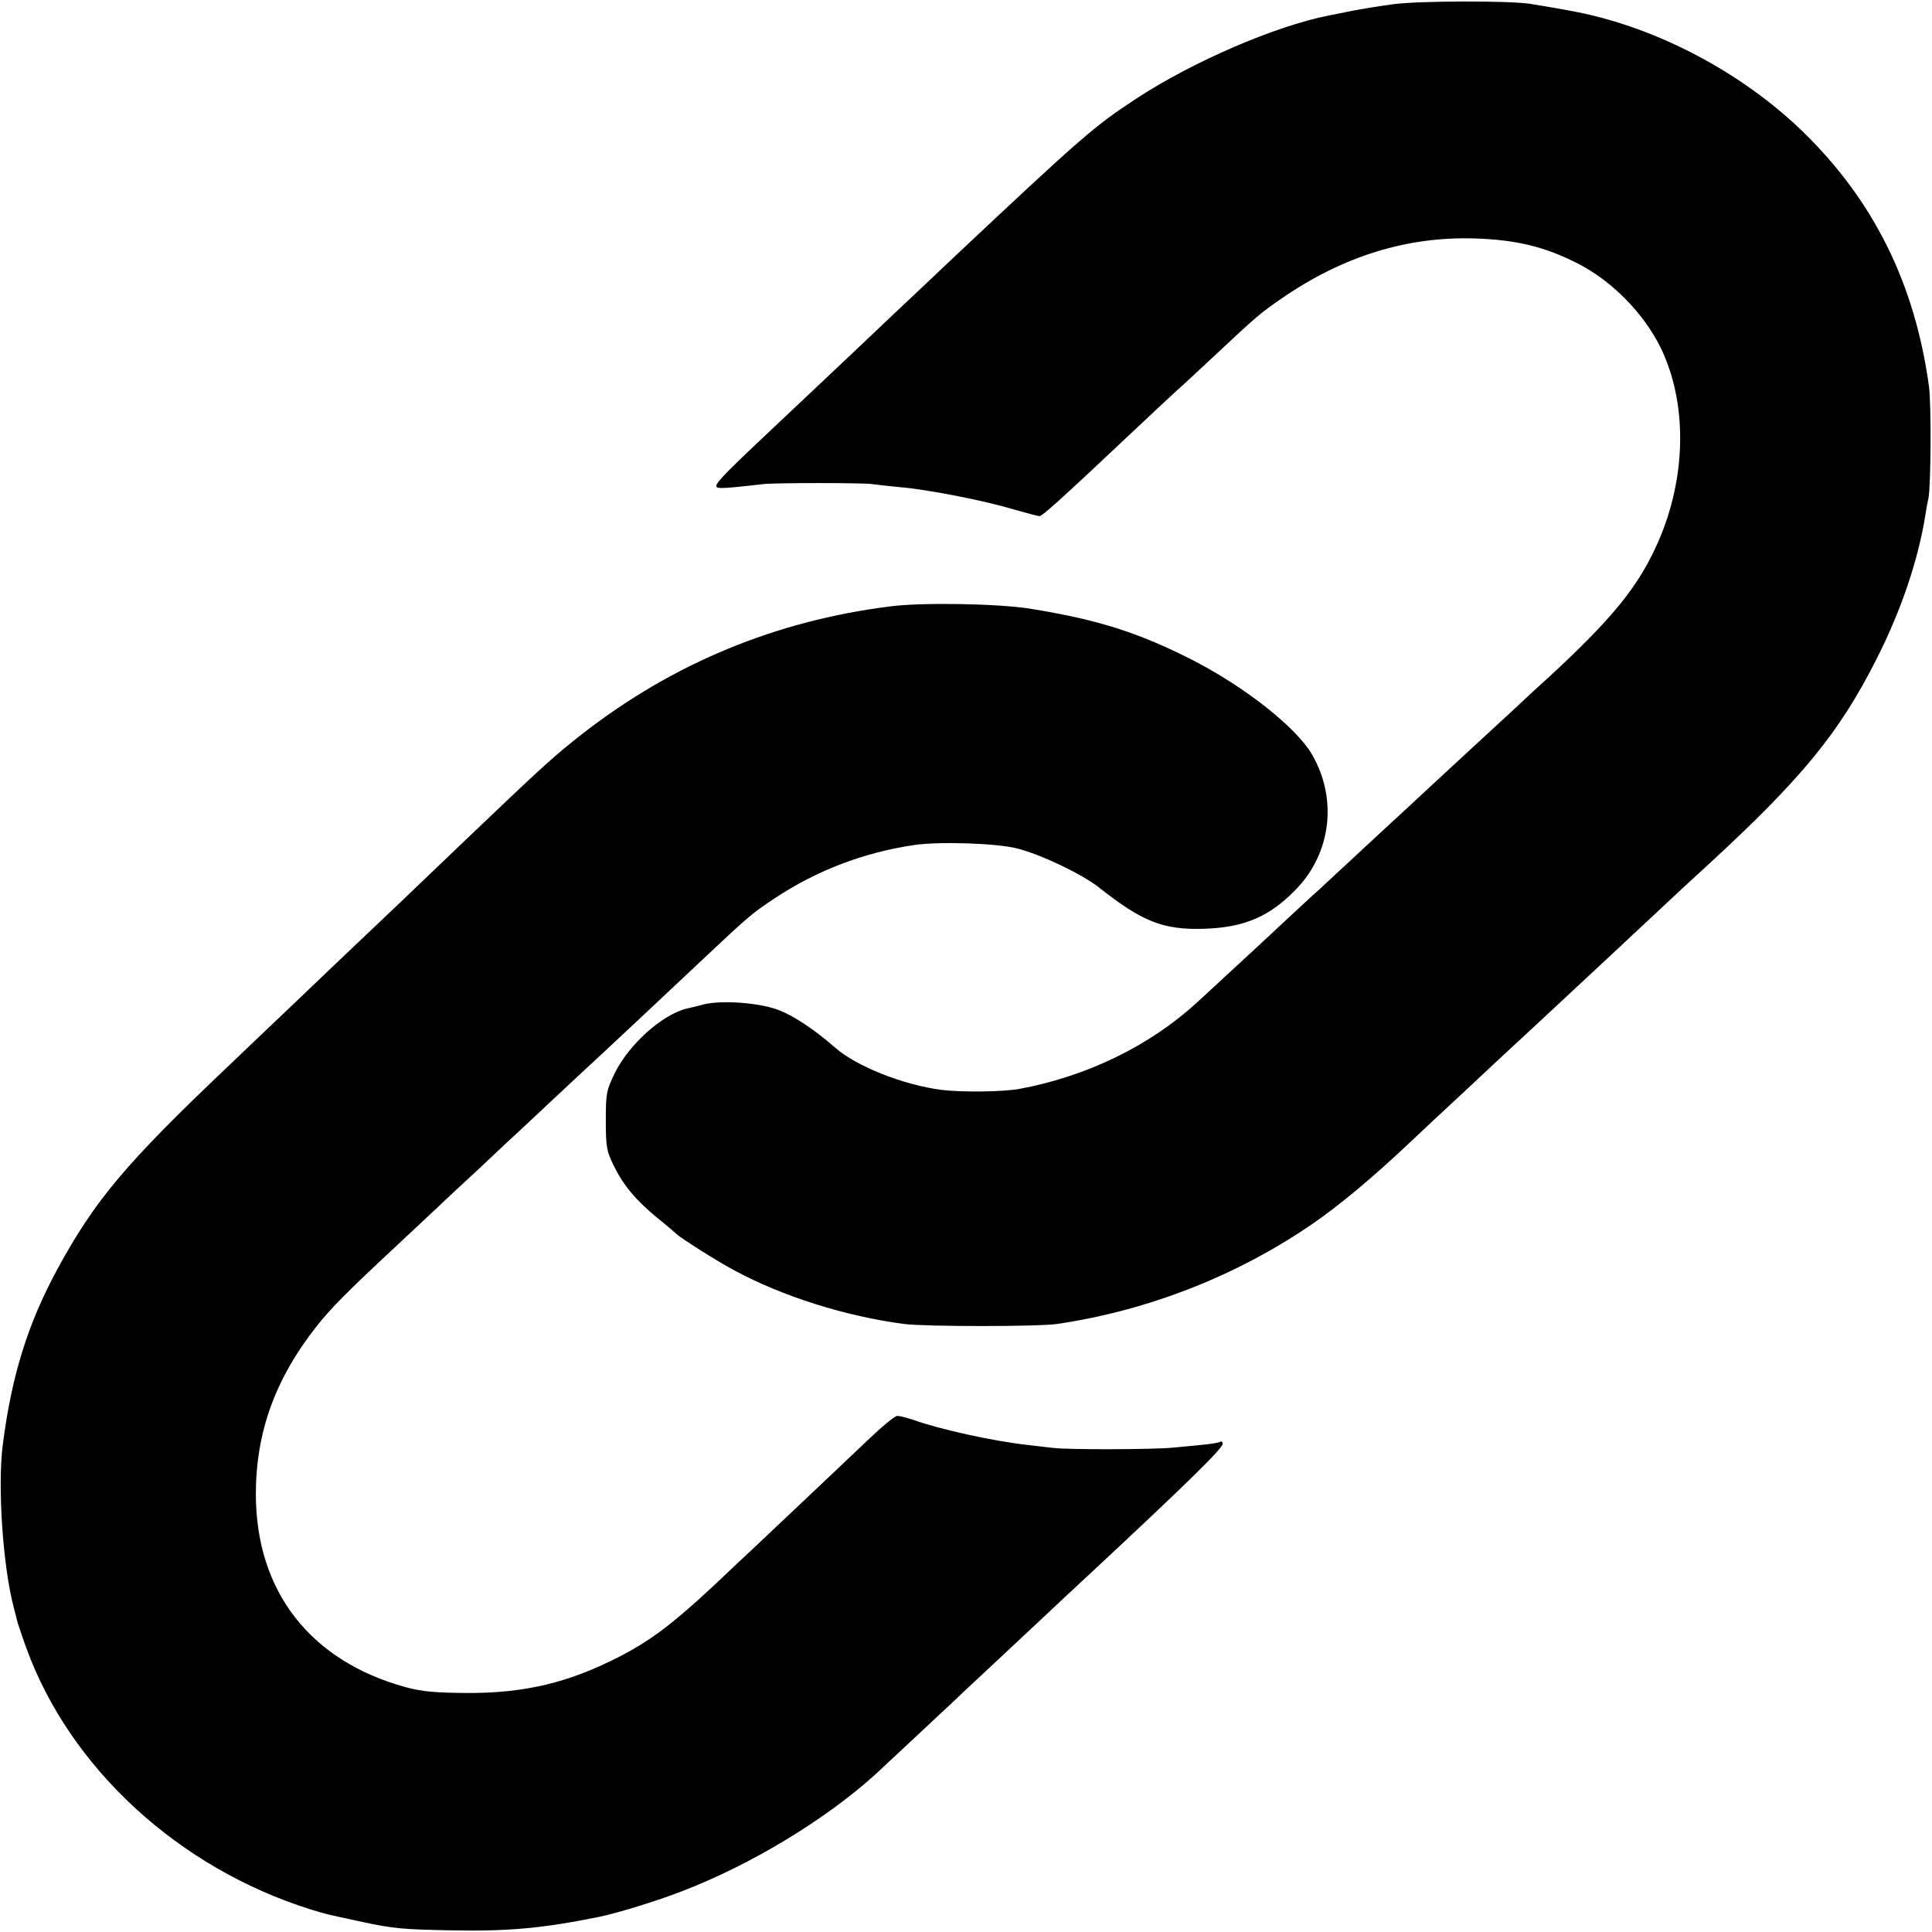 <?xml version="1.0" standalone="no"?>
<!DOCTYPE svg PUBLIC "-//W3C//DTD SVG 20010904//EN"
 "http://www.w3.org/TR/2001/REC-SVG-20010904/DTD/svg10.dtd">
<svg version="1.0" xmlns="http://www.w3.org/2000/svg"
 width="700pt" height="700pt" viewBox="0 0 700 700"
 preserveAspectRatio="xMidYMid meet">
<g transform="translate(0,700) scale(0.1,-0.1)"
fill="#000000" stroke="none">
<path d="M5050 6985 c-52 -7 -120 -18 -150 -24 -30 -6 -68 -14 -85 -17 -193
-38 -491 -166 -696 -300 -154 -101 -196 -137 -664 -577 -77 -73 -173 -164
-215 -203 -111 -106 -352 -333 -491 -464 -103 -97 -141 -136 -151 -153 -10
-20 1 -20 167 -1 43 5 365 5 395 0 14 -2 59 -7 100 -11 98 -8 304 -48 410 -80
47 -13 90 -25 96 -25 11 0 75 58 350 317 72 68 140 131 151 141 11 9 70 64
131 121 158 148 168 156 246 210 222 153 455 225 701 217 149 -5 253 -30 372
-91 124 -63 239 -181 300 -305 97 -200 94 -468 -9 -703 -70 -160 -164 -276
-398 -492 -36 -32 -94 -86 -130 -120 -56 -51 -222 -205 -326 -301 -17 -16 -77
-72 -134 -124 -56 -52 -120 -111 -140 -130 -21 -19 -64 -59 -96 -89 -33 -29
-88 -81 -125 -115 -70 -66 -259 -240 -324 -300 -171 -156 -398 -266 -640 -311
-56 -11 -210 -13 -283 -4 -139 18 -309 85 -387 154 -73 64 -150 115 -203 135
-68 27 -207 37 -272 21 -25 -7 -52 -13 -61 -15 -90 -22 -209 -129 -261 -233
-31 -64 -33 -74 -33 -173 0 -95 3 -111 28 -162 36 -73 79 -125 159 -191 35
-28 65 -54 68 -57 13 -14 152 -102 211 -133 174 -94 402 -166 614 -194 79 -10
484 -10 555 0 333 49 657 177 930 366 98 68 210 162 336 280 44 42 134 126
199 186 65 61 134 125 154 144 20 18 80 74 135 125 144 134 379 353 460 429
23 22 88 82 146 135 339 312 475 478 610 746 89 176 150 357 176 520 3 21 8
48 11 60 9 40 11 341 2 406 -51 373 -201 675 -460 926 -220 212 -523 372 -814
430 -39 8 -131 24 -170 30 -82 12 -401 11 -495 -1z"/>
<path d="M3226 4803 c-415 -52 -787 -206 -1115 -461 -103 -81 -135 -109 -426
-387 -99 -95 -203 -194 -231 -221 -129 -122 -381 -362 -414 -394 -20 -19 -115
-109 -210 -200 -375 -356 -486 -488 -623 -740 -107 -198 -165 -385 -197 -635
-19 -150 0 -438 40 -590 6 -22 12 -47 14 -55 3 -8 16 -49 31 -90 158 -436 552
-798 1030 -948 60 -18 41 -14 190 -46 111 -24 150 -27 325 -30 203 -4 330 8
531 49 61 12 211 58 298 92 251 96 524 261 707 428 20 19 257 240 289 270 17
17 82 77 144 135 62 58 139 130 171 160 32 30 106 100 166 155 351 327 484
457 484 474 0 7 -4 10 -9 7 -4 -3 -35 -8 -67 -11 -33 -3 -79 -8 -104 -10 -69
-7 -379 -8 -435 -1 -27 3 -70 8 -95 11 -123 14 -314 56 -409 90 -24 8 -51 15
-60 15 -9 0 -57 -40 -107 -88 -96 -91 -343 -325 -405 -383 -20 -19 -89 -83
-153 -144 -147 -137 -227 -198 -341 -257 -185 -95 -344 -133 -555 -132 -113 1
-161 5 -220 21 -346 95 -542 347 -543 698 0 226 70 420 222 612 48 61 110 124
281 283 68 63 137 129 155 145 17 17 85 80 150 140 64 61 134 126 155 145 34
32 211 198 299 279 43 40 263 246 370 347 150 141 167 156 246 208 153 102
324 167 505 194 90 14 302 7 375 -12 87 -22 235 -93 295 -140 159 -126 235
-156 385 -151 144 5 235 44 330 142 128 131 152 328 59 489 -57 98 -241 244
-434 343 -195 99 -341 146 -590 186 -114 18 -391 23 -504 8z"/>
</g>
</svg>
